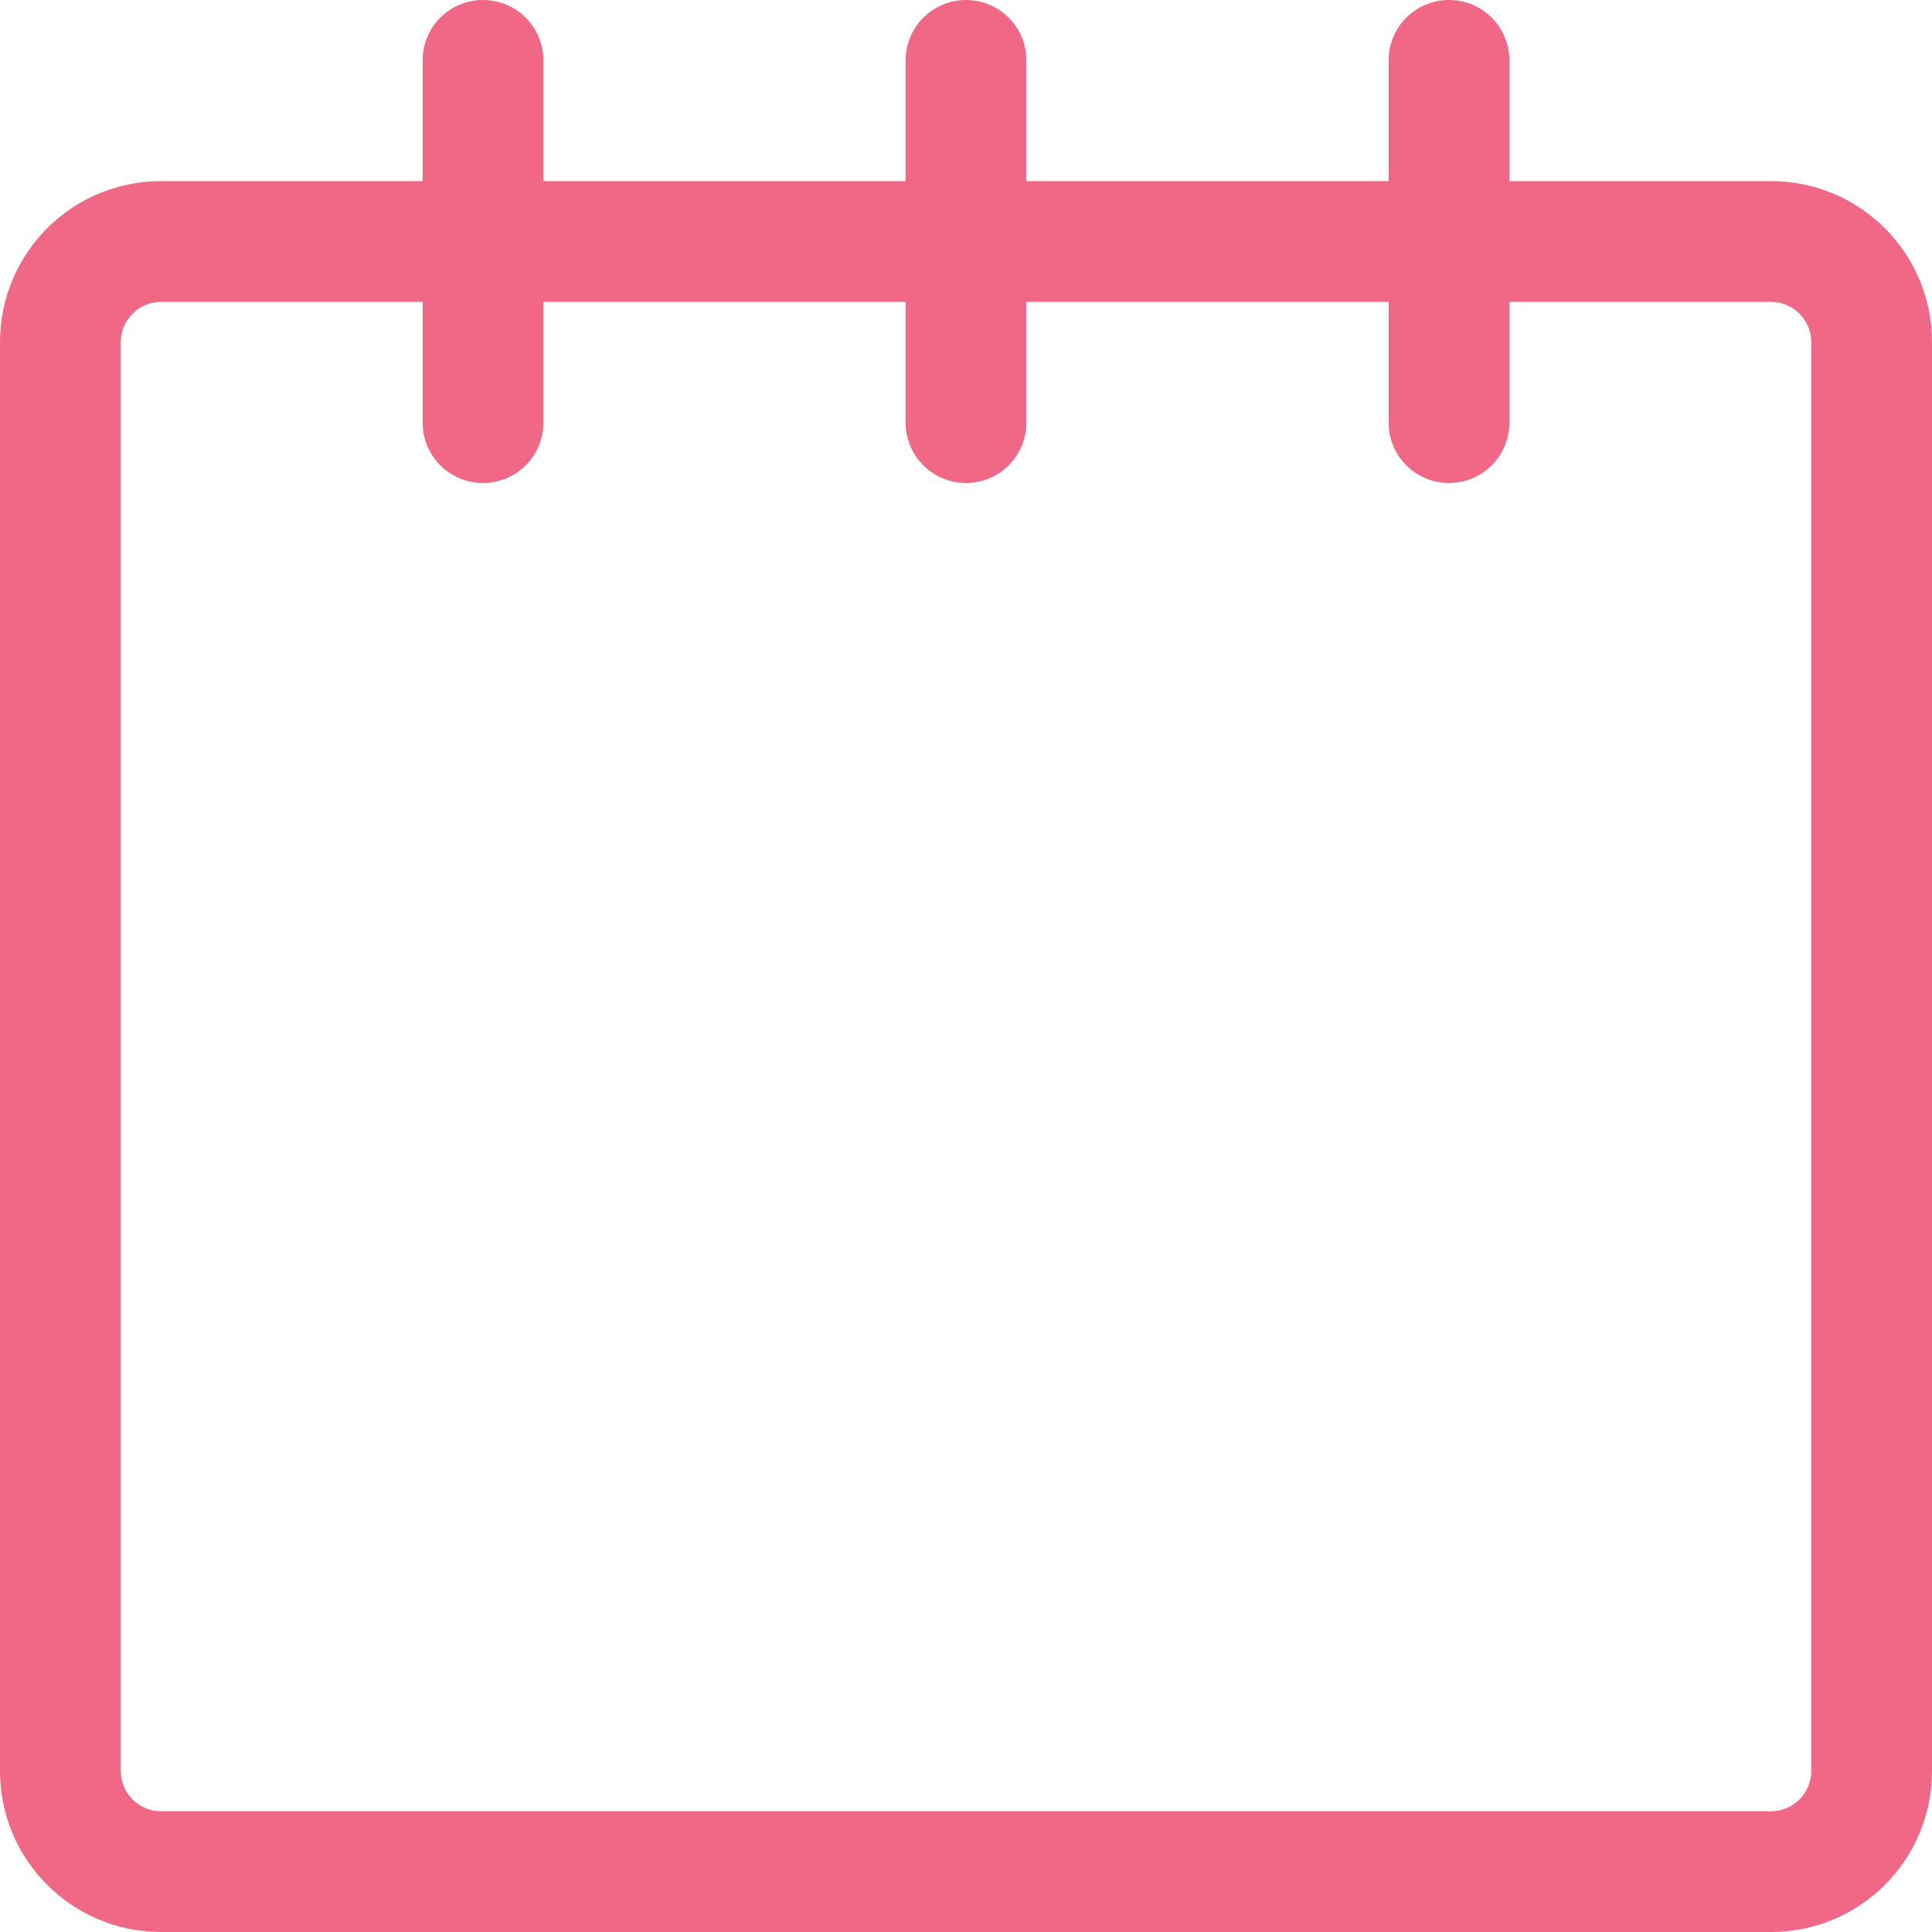 <?xml version="1.0" encoding="UTF-8"?> <svg xmlns="http://www.w3.org/2000/svg" width="229" height="229" viewBox="0 0 229 229" fill="none"> <path d="M209.921 21.469H178.906V7.156C178.906 3.199 175.707 0 171.75 0C167.793 0 164.594 3.199 164.594 7.156V21.469H121.656V7.156C121.656 3.199 118.45 0 114.5 0C110.55 0 107.344 3.199 107.344 7.156V21.469H64.406V7.156C64.406 3.199 61.2 0 57.25 0C53.3 0 50.094 3.199 50.094 7.156V21.469H19.086C8.545 21.469 0 30.006 0 40.547V209.914C0 220.455 8.545 229 19.086 229H209.921C220.463 229 229 220.455 229 209.914V40.547C229 30.006 220.463 21.469 209.921 21.469ZM214.687 209.914C214.687 212.548 212.548 214.687 209.921 214.687H19.086C16.452 214.687 14.312 212.548 14.312 209.914V40.547C14.312 37.921 16.452 35.781 19.086 35.781H50.094V50.094C50.094 54.051 53.3 57.25 57.25 57.25C61.2 57.25 64.406 54.051 64.406 50.094V35.781H107.344V50.094C107.344 54.051 110.55 57.25 114.5 57.25C118.45 57.25 121.656 54.051 121.656 50.094V35.781H164.594V50.094C164.594 54.051 167.793 57.25 171.75 57.25C175.707 57.25 178.906 54.051 178.906 50.094V35.781H209.921C212.548 35.781 214.687 37.921 214.687 40.547V209.914Z" fill="#F06885"></path> </svg> 